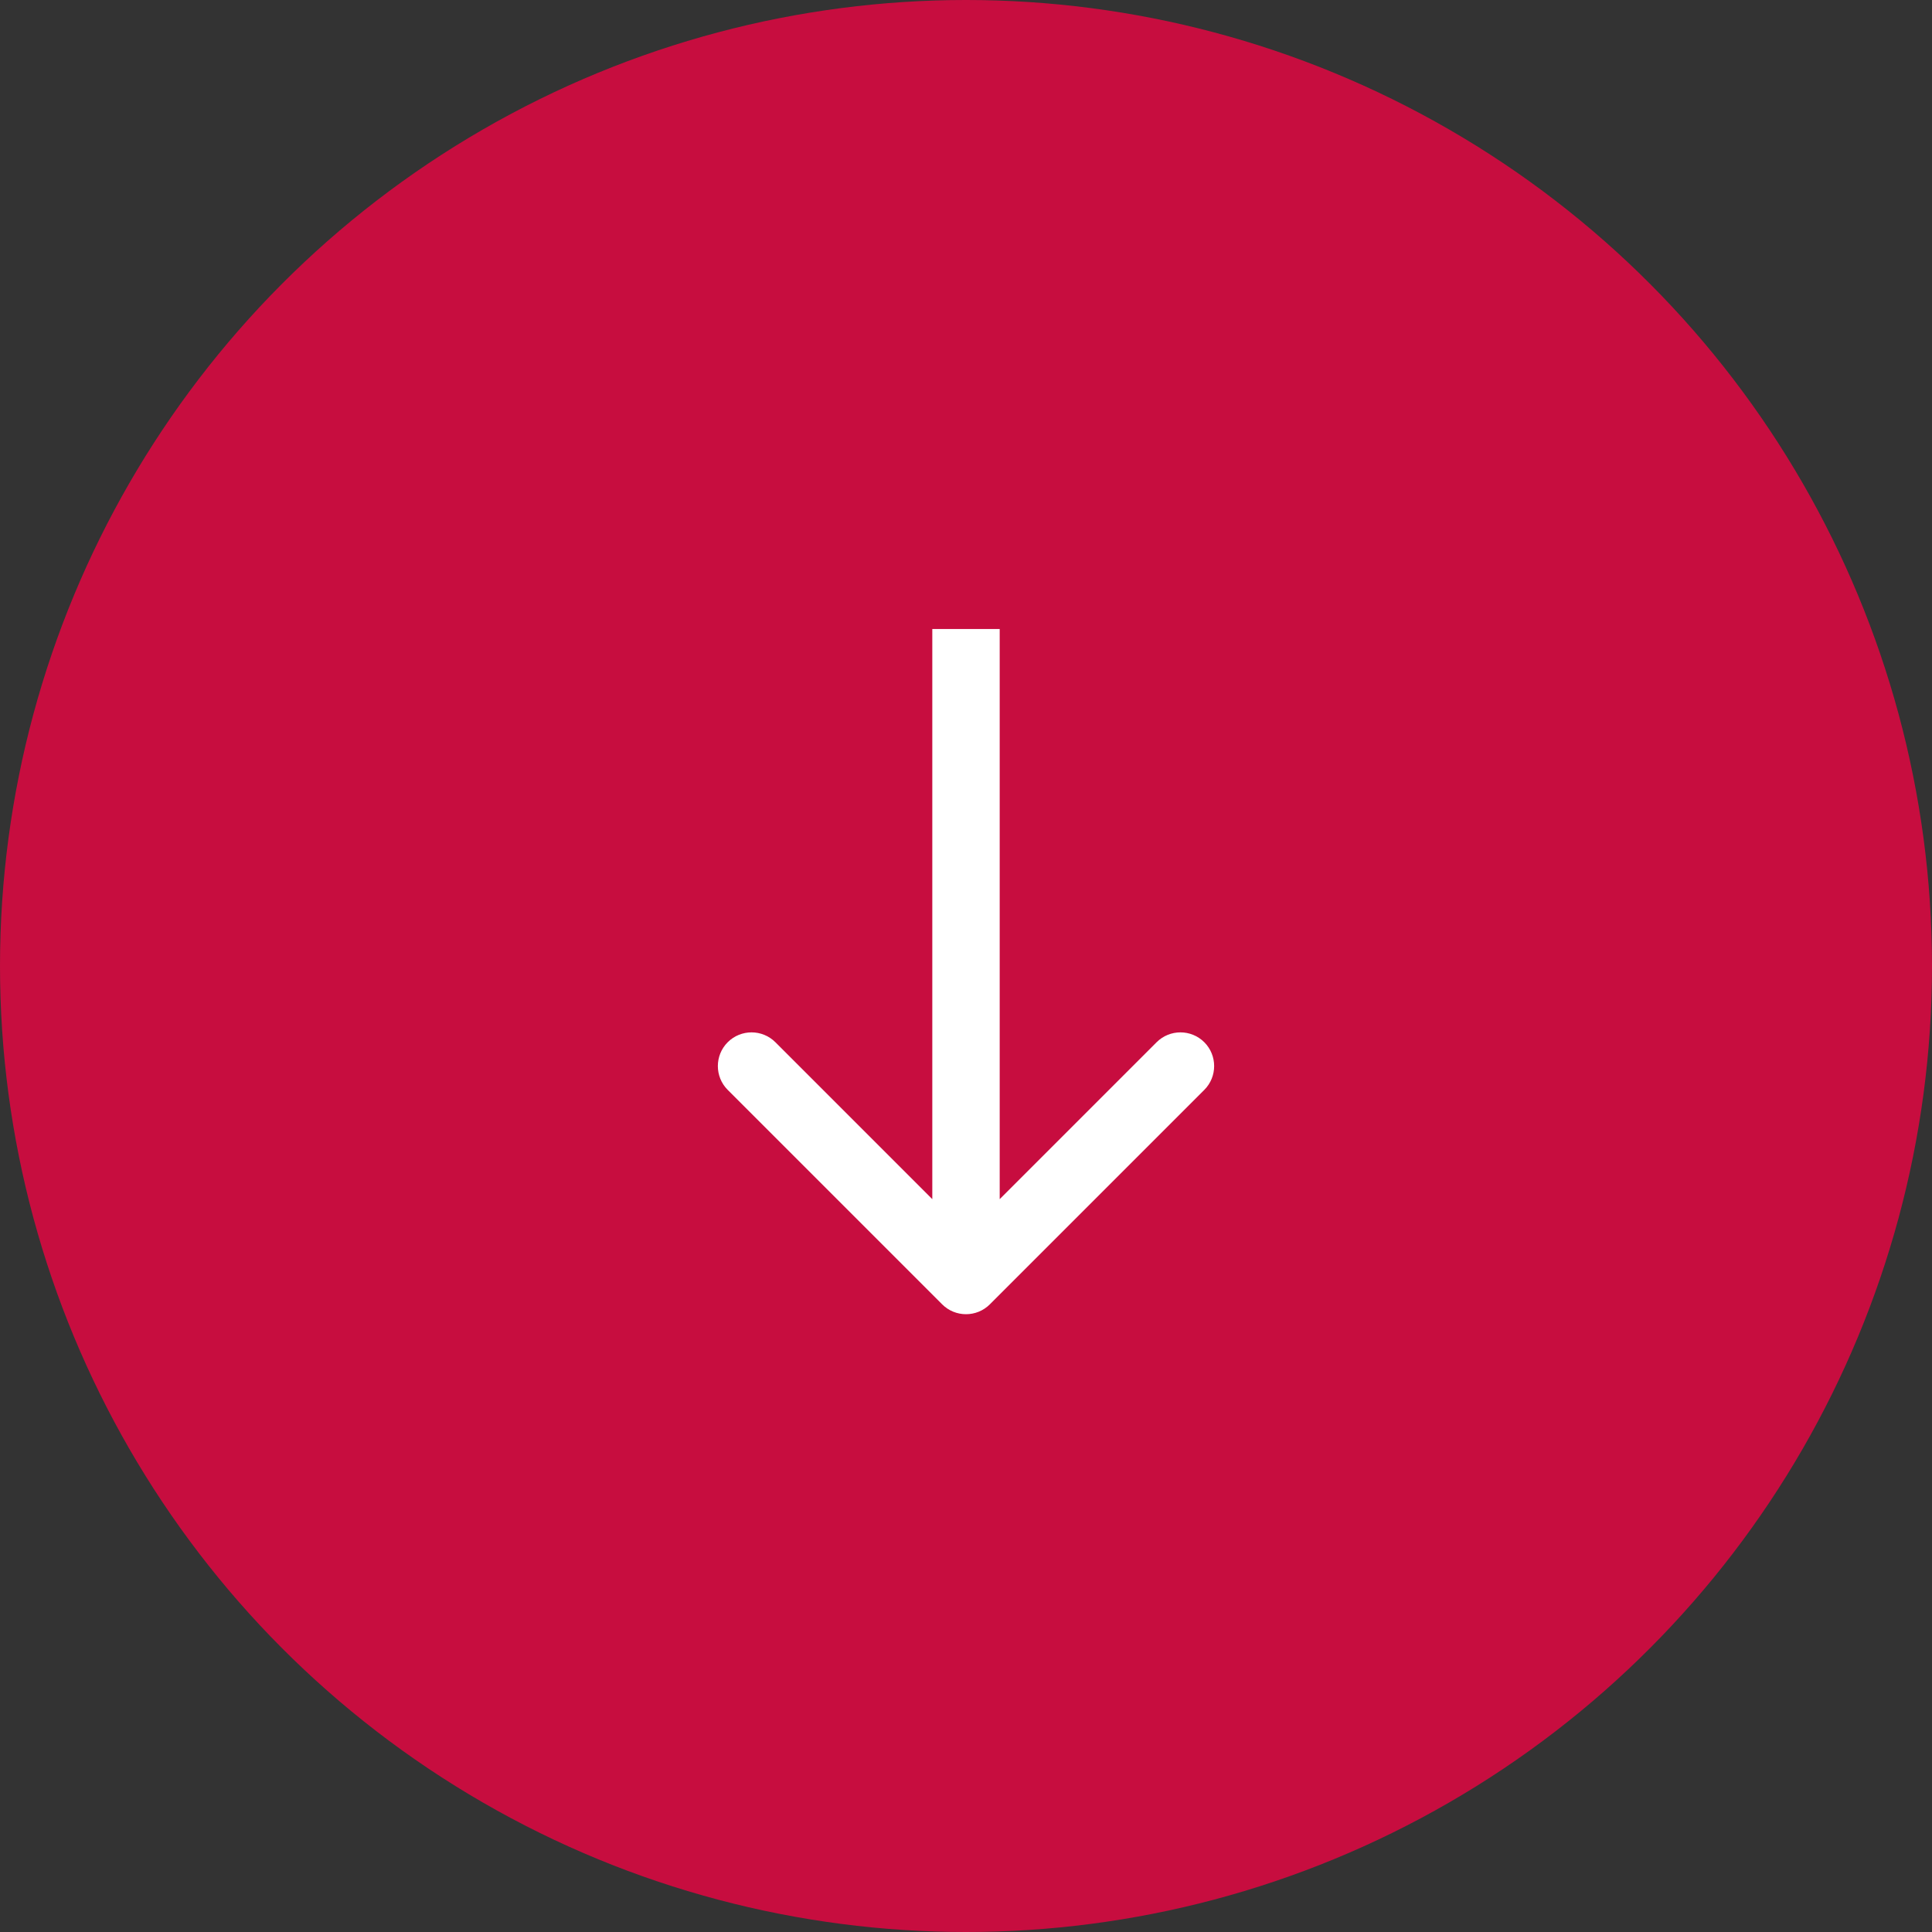<?xml version="1.0" encoding="UTF-8"?> <svg xmlns="http://www.w3.org/2000/svg" width="86" height="86" viewBox="0 0 86 86" fill="none"><rect x="0" y="0" width="86" height="86" fill="#333333" stroke="none"/> <circle cx="43" cy="43" r="43" fill="#C70D3F"></circle> <path d="M41.939 58.061C42.525 58.646 43.475 58.646 44.061 58.061L53.607 48.515C54.192 47.929 54.192 46.979 53.607 46.393C53.021 45.808 52.071 45.808 51.485 46.393L43 54.879L34.515 46.393C33.929 45.808 32.979 45.808 32.393 46.393C31.808 46.979 31.808 47.929 32.393 48.515L41.939 58.061ZM41.5 28V57H44.5V28H41.5Z" fill="white"></path> </svg> 